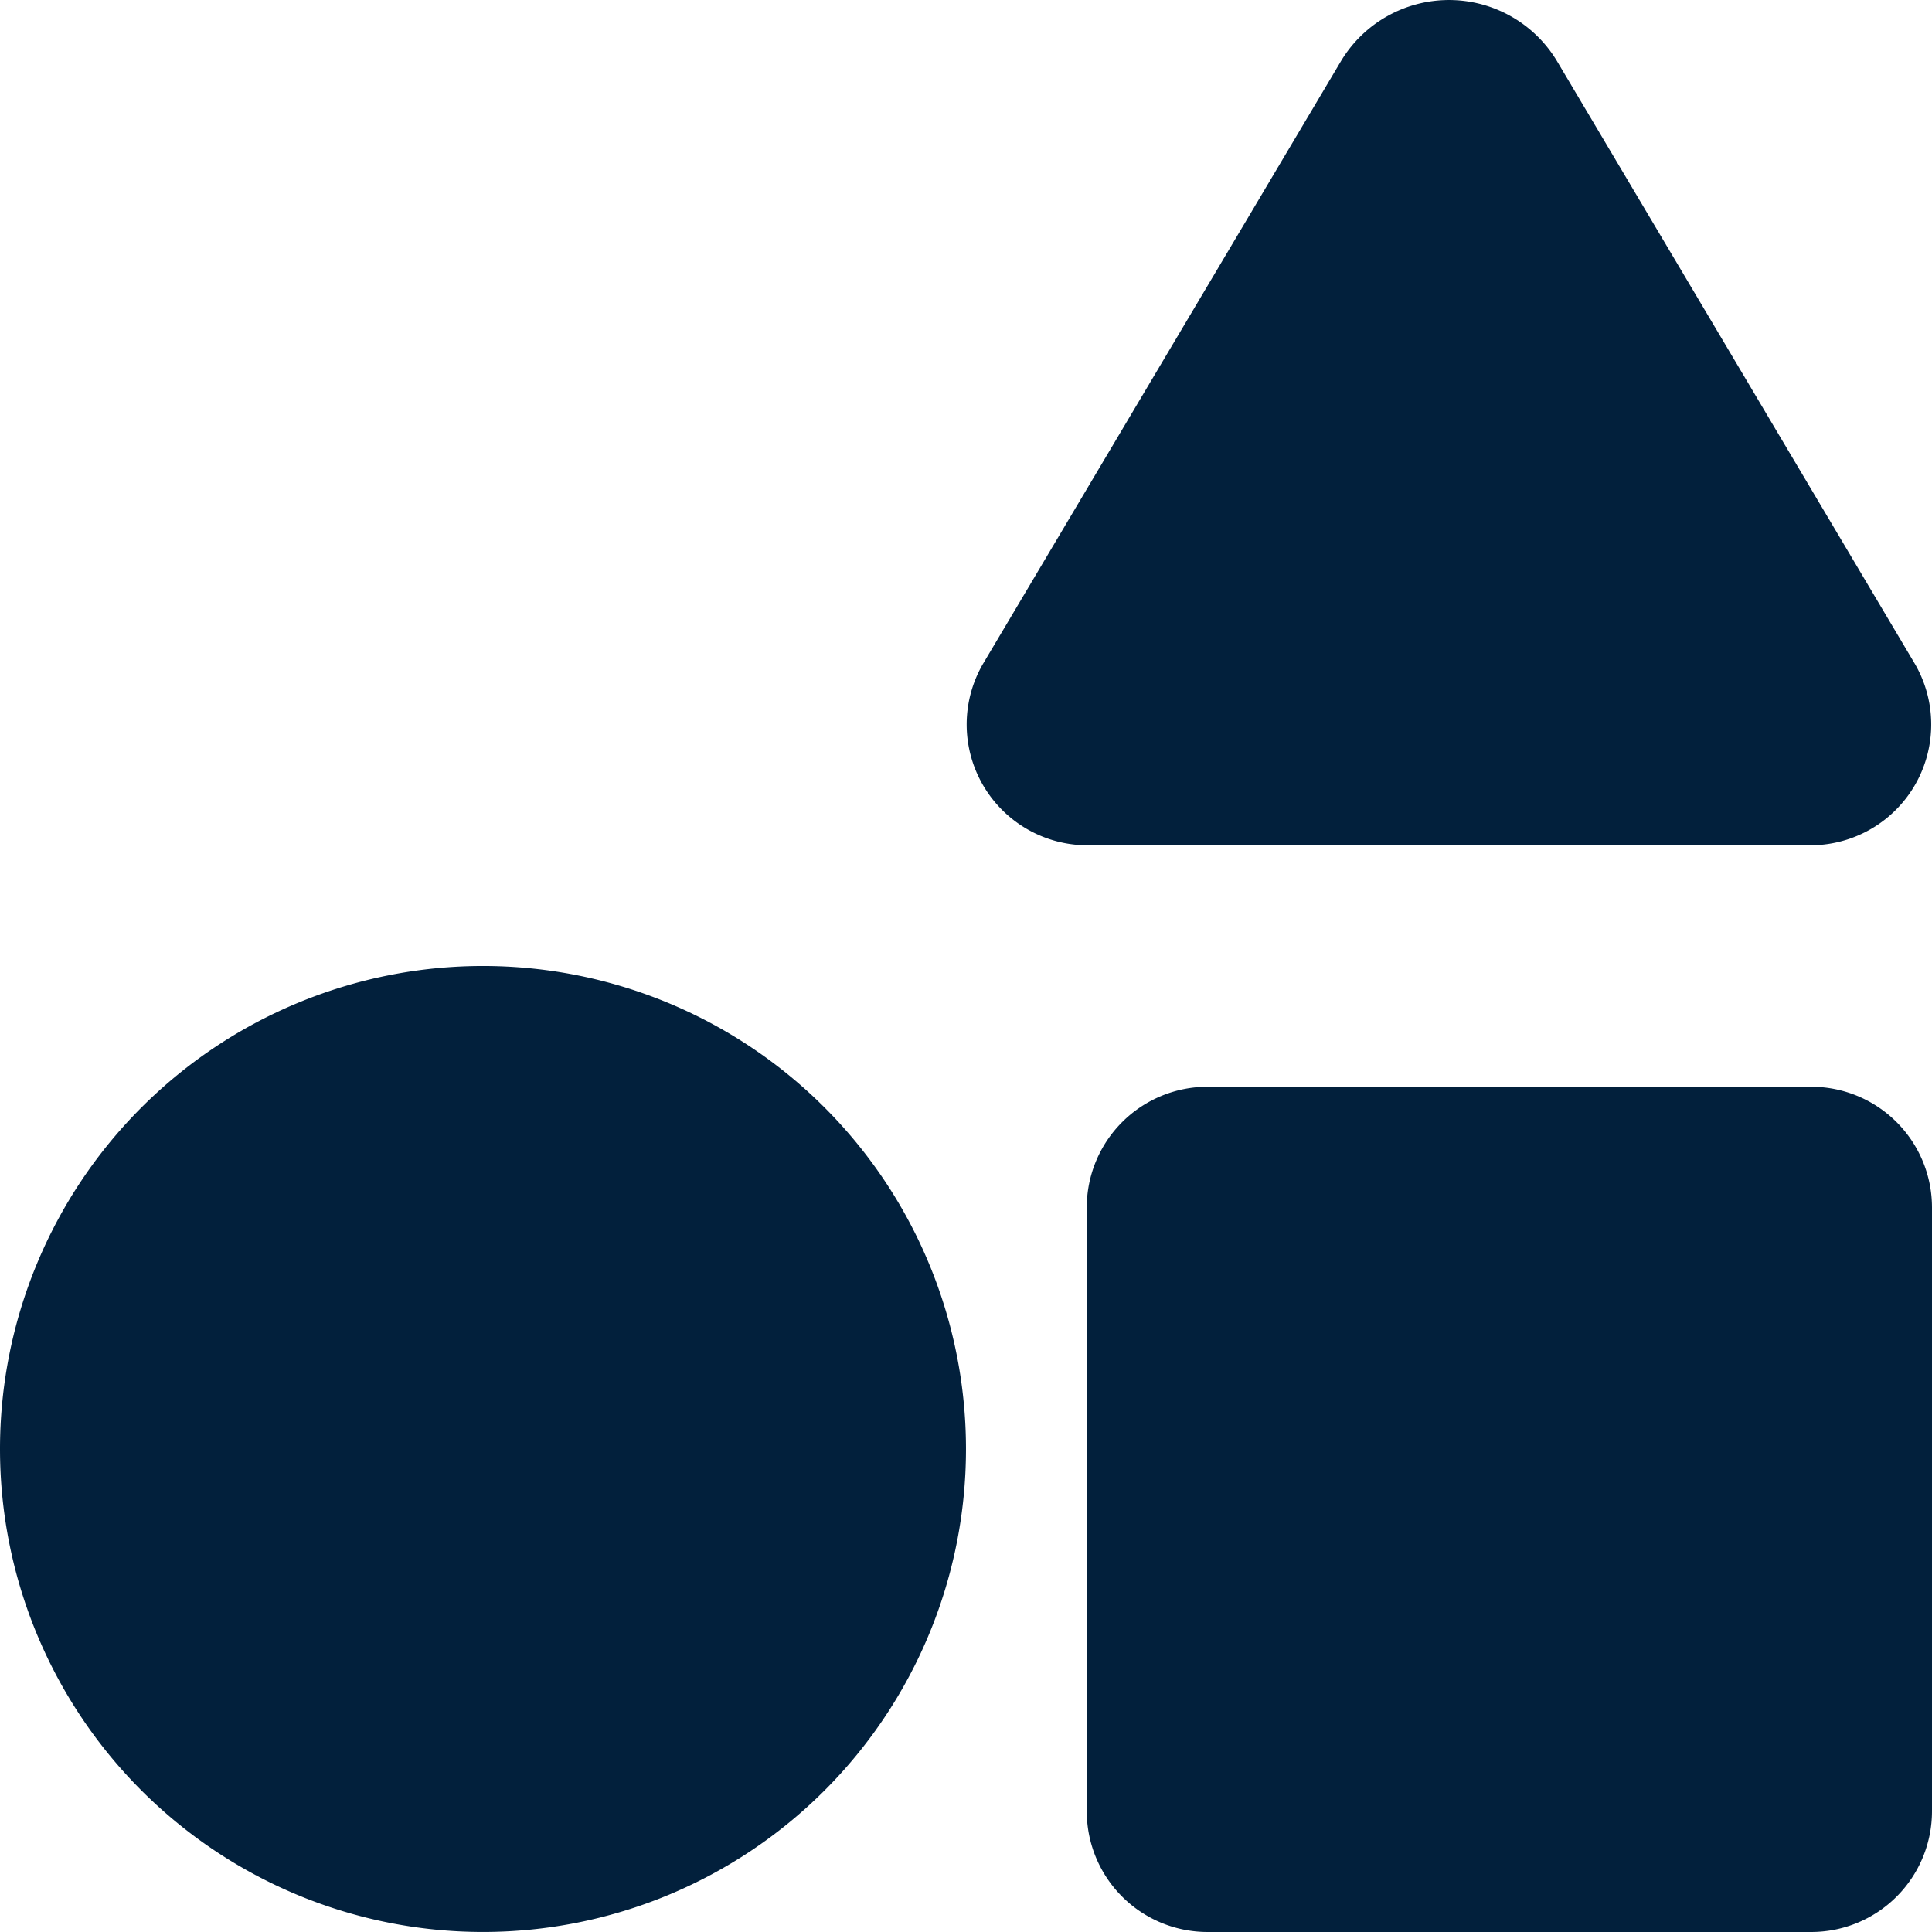 <svg xmlns="http://www.w3.org/2000/svg" width="61.461" height="61.46" viewBox="0 0 61.461 61.46">
  <path id="Icon_awesome-shapes" data-name="Icon awesome-shapes" d="M61.461,38.413V57.62a3.842,3.842,0,0,1-3.841,3.841H38.413a3.842,3.842,0,0,1-3.841-3.841V38.413a3.842,3.842,0,0,1,3.841-3.841H57.62A3.842,3.842,0,0,1,61.461,38.413Zm-46.1-7.683A15.365,15.365,0,1,0,30.73,46.1,15.366,15.366,0,0,0,15.365,30.73ZM57.5,26.889a3.843,3.843,0,0,0,3.422-5.762L49.518,1.921a4.01,4.01,0,0,0-6.845,0L31.266,21.127a3.843,3.843,0,0,0,3.422,5.762H57.5Z" transform="translate(0 0)" fill="#02203c"/>
</svg>
